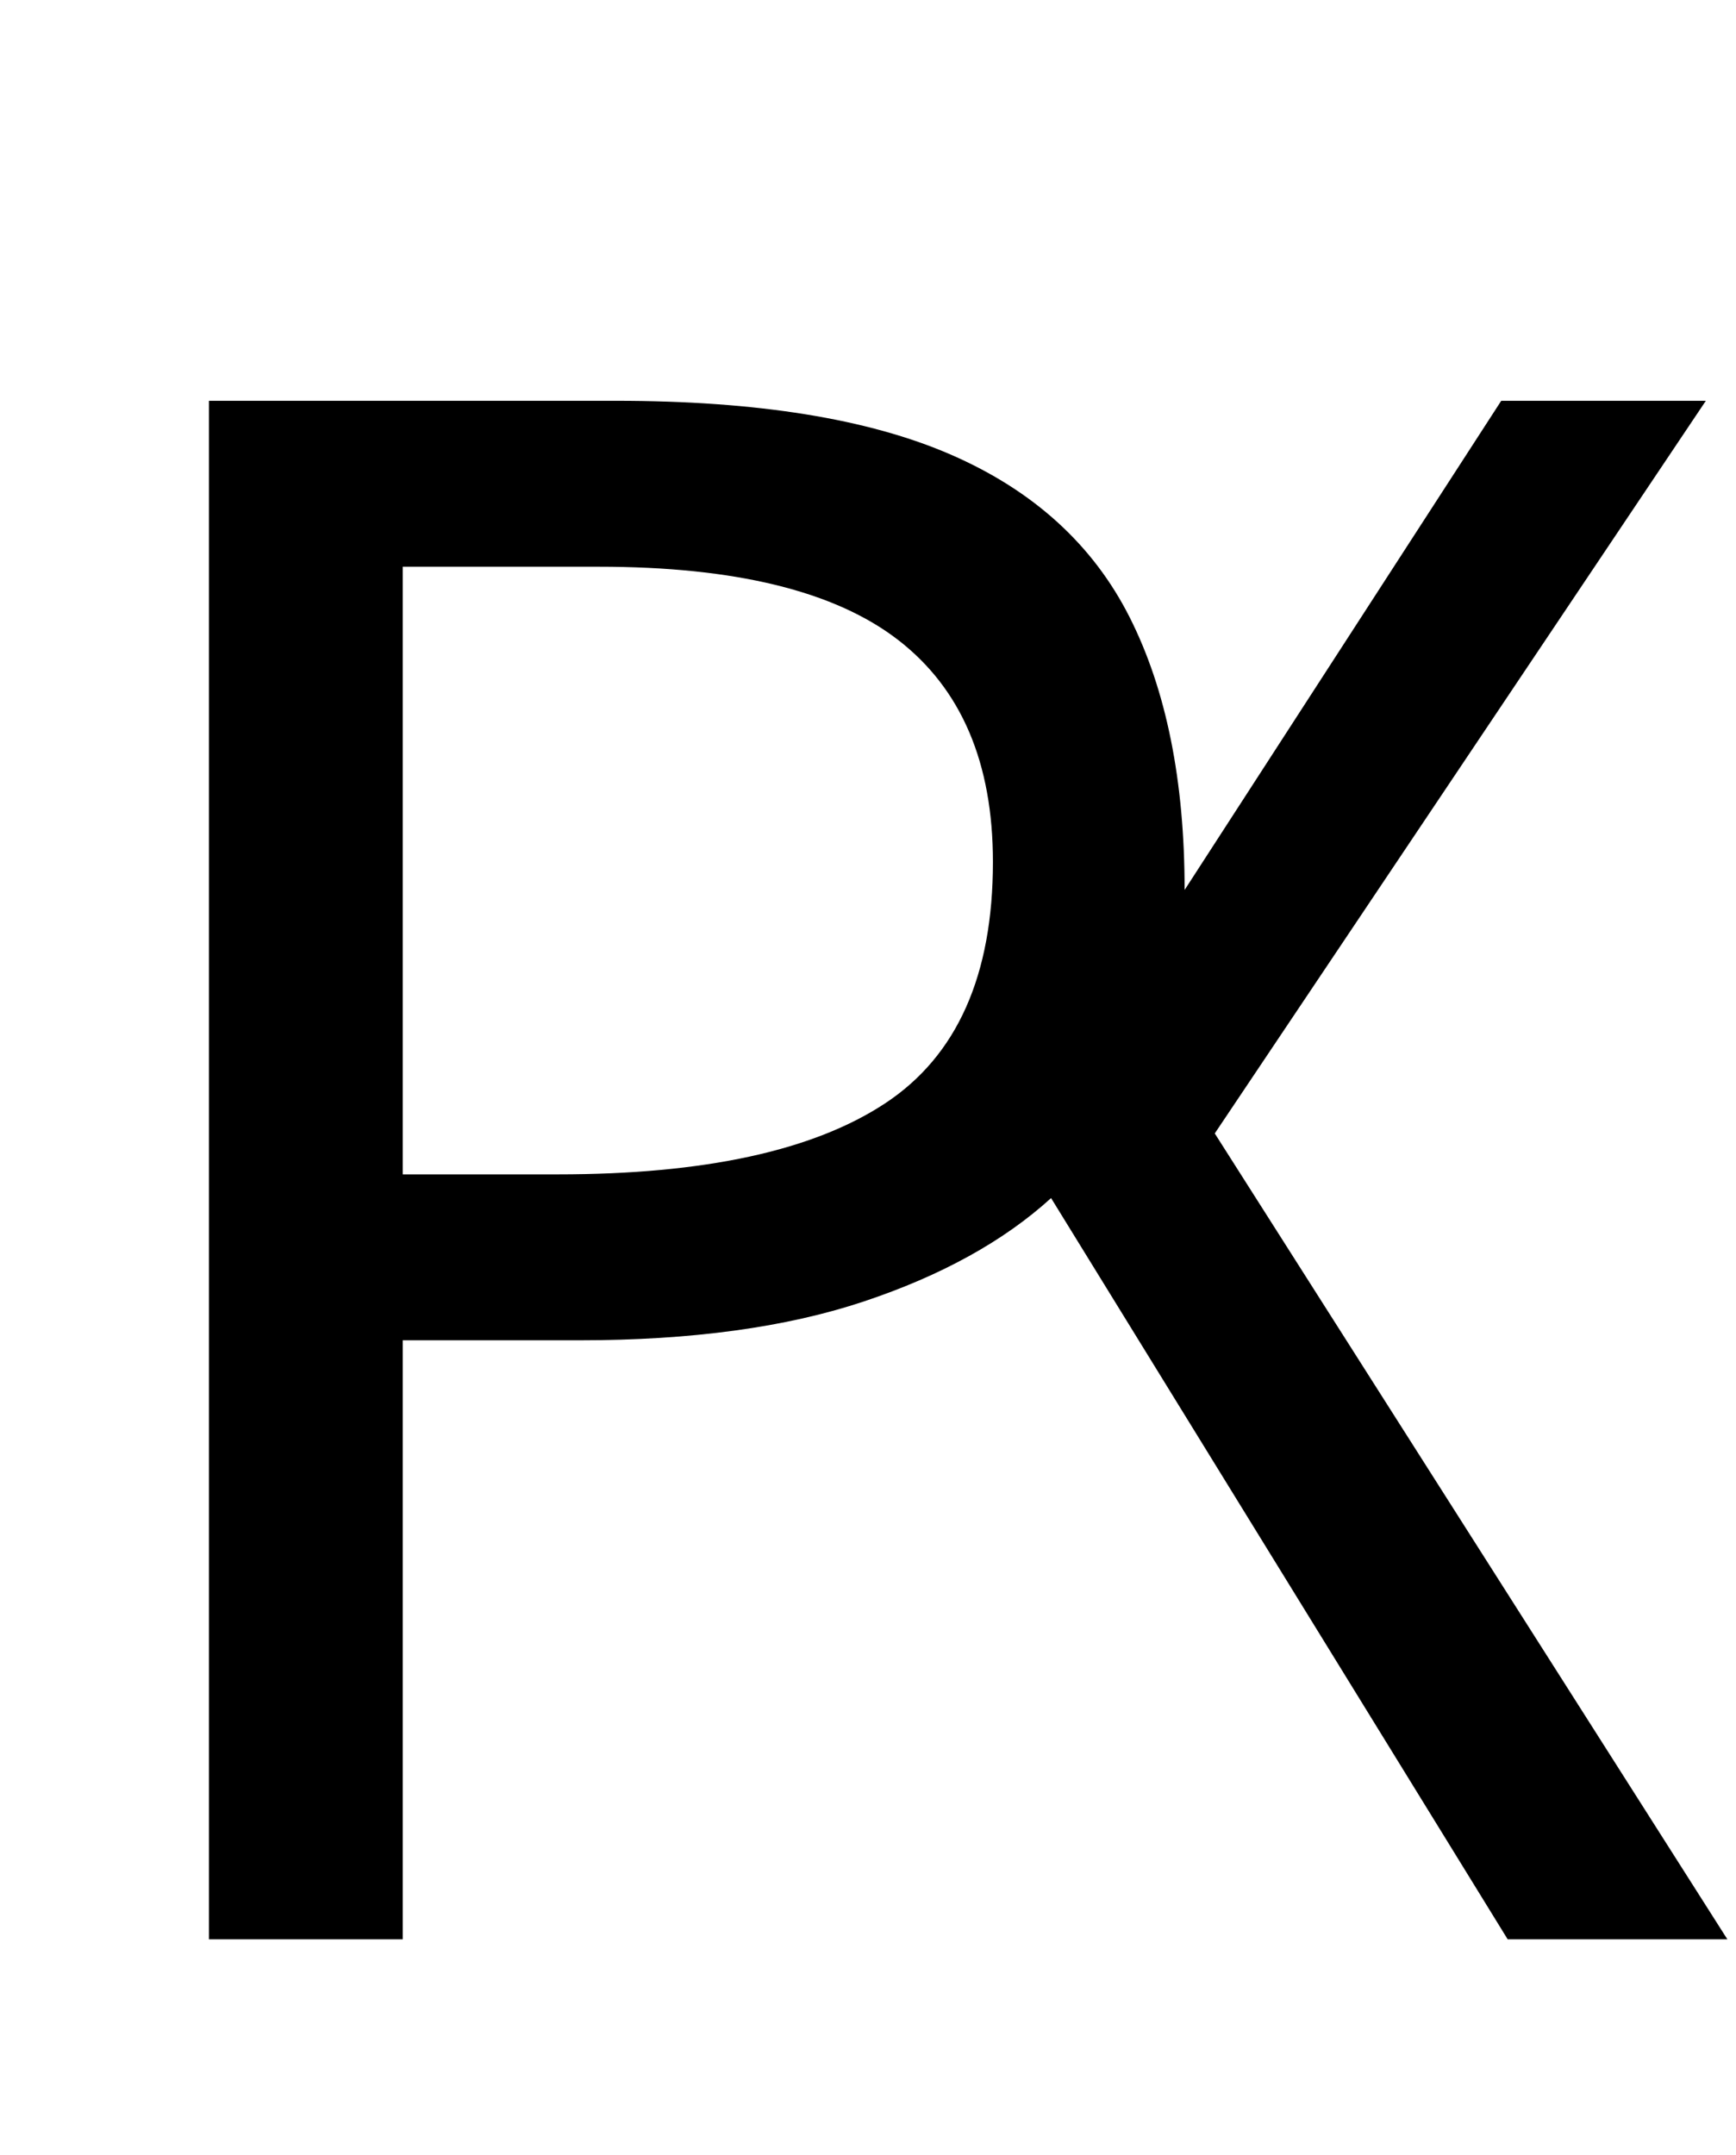 <svg xmlns="http://www.w3.org/2000/svg" id="U0516" viewBox="0 0 806 1000"><path transform="translate(0, 900) scale(1,-1)" d="M187 0L97 0L97 714L286 714Q384 714 441.50 689Q499 664 524.50 613.50Q550 563 550 487L550 487L697 714L792 714L564 374L802 0L700 0L488 344Q455 314 401 296Q347 278 269 278L269 278L187 278L187 0ZM187 355L259 355Q361 355 411 388Q461 421 461 500L461 500Q461 569 417 603Q373 637 278 637L278 637L187 637L187 355Z"/></svg>